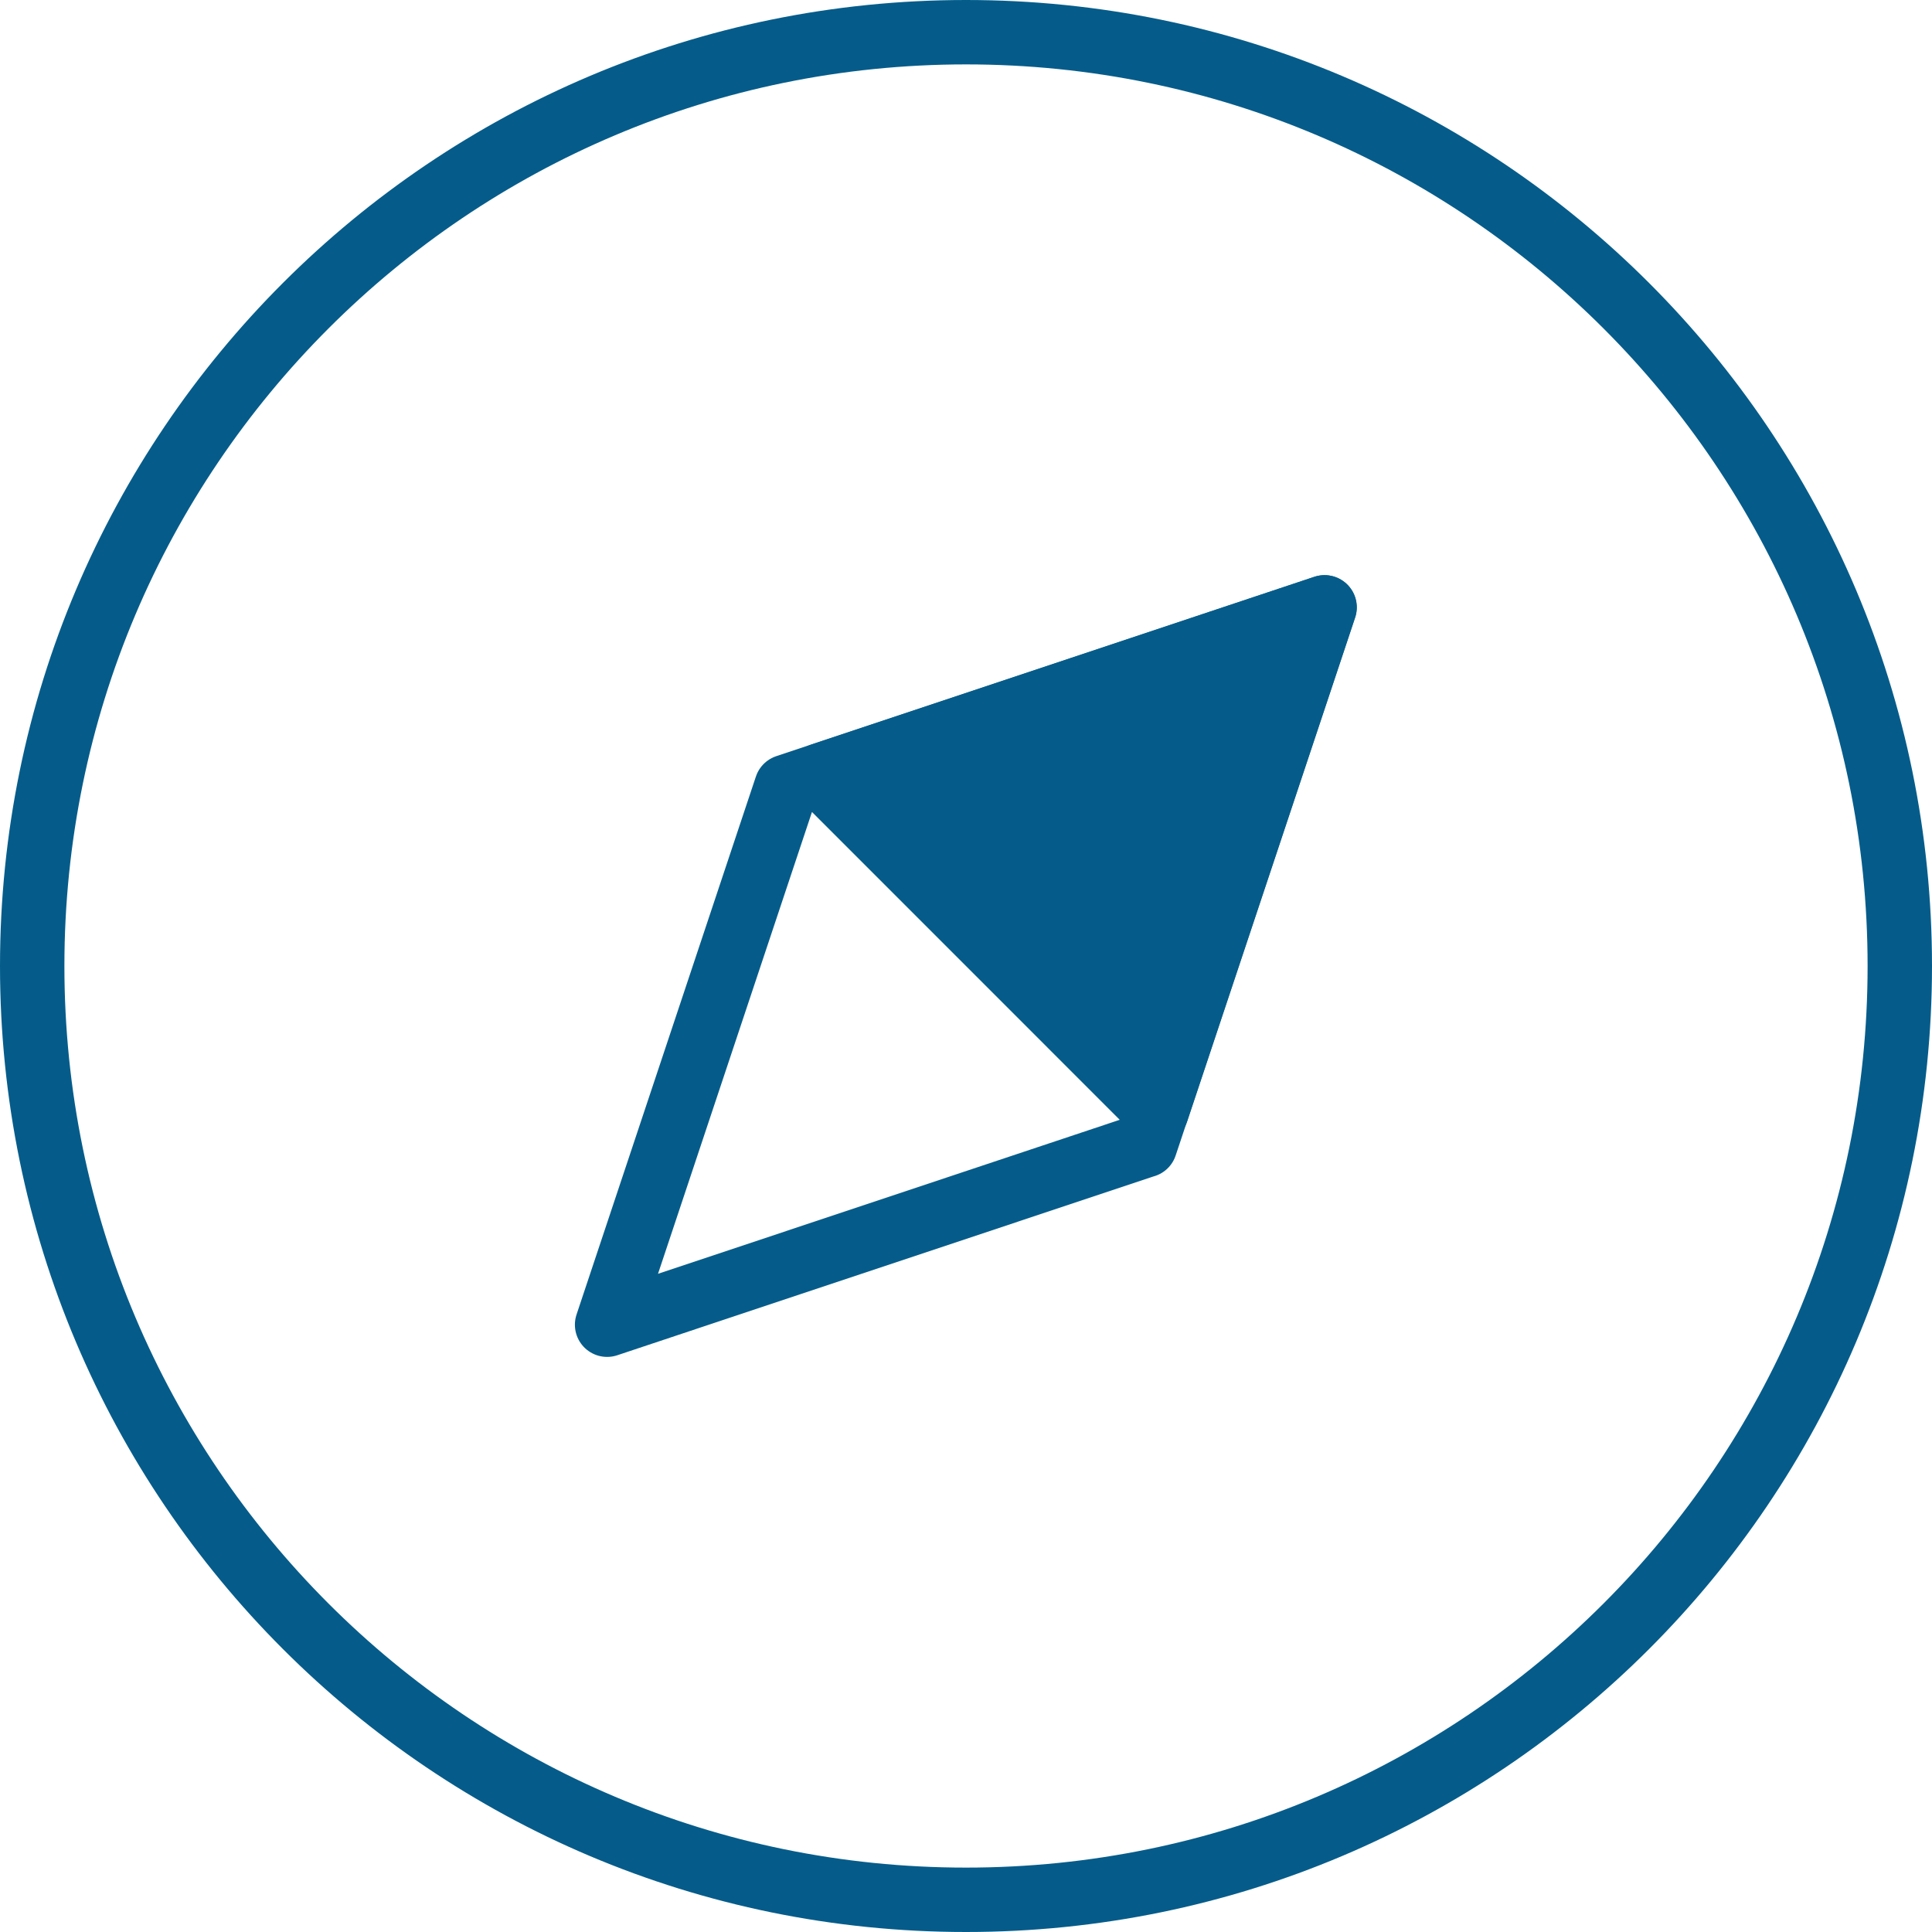 <svg width="30" height="30" fill="none" xmlns="http://www.w3.org/2000/svg"><path d="M15 .5C23.008.5 29.5 6.992 29.5 15S23.008 29.5 15 29.5.5 23.008.5 15 6.992.5 15 .5z" stroke="#055C8A" stroke-linecap="round" stroke-linejoin="round"/><path d="M17.781 17.784L9.427 20.57l2.785-8.354 8.354-2.785-2.785 8.354z" stroke="#055C8A" stroke-linecap="round" stroke-linejoin="round"/><path d="M17.96 17.254l-5.214-5.215 7.823-2.608-2.608 7.823z" fill="#055C8A" stroke="#055C8A" stroke-linecap="round" stroke-linejoin="round"/></svg>